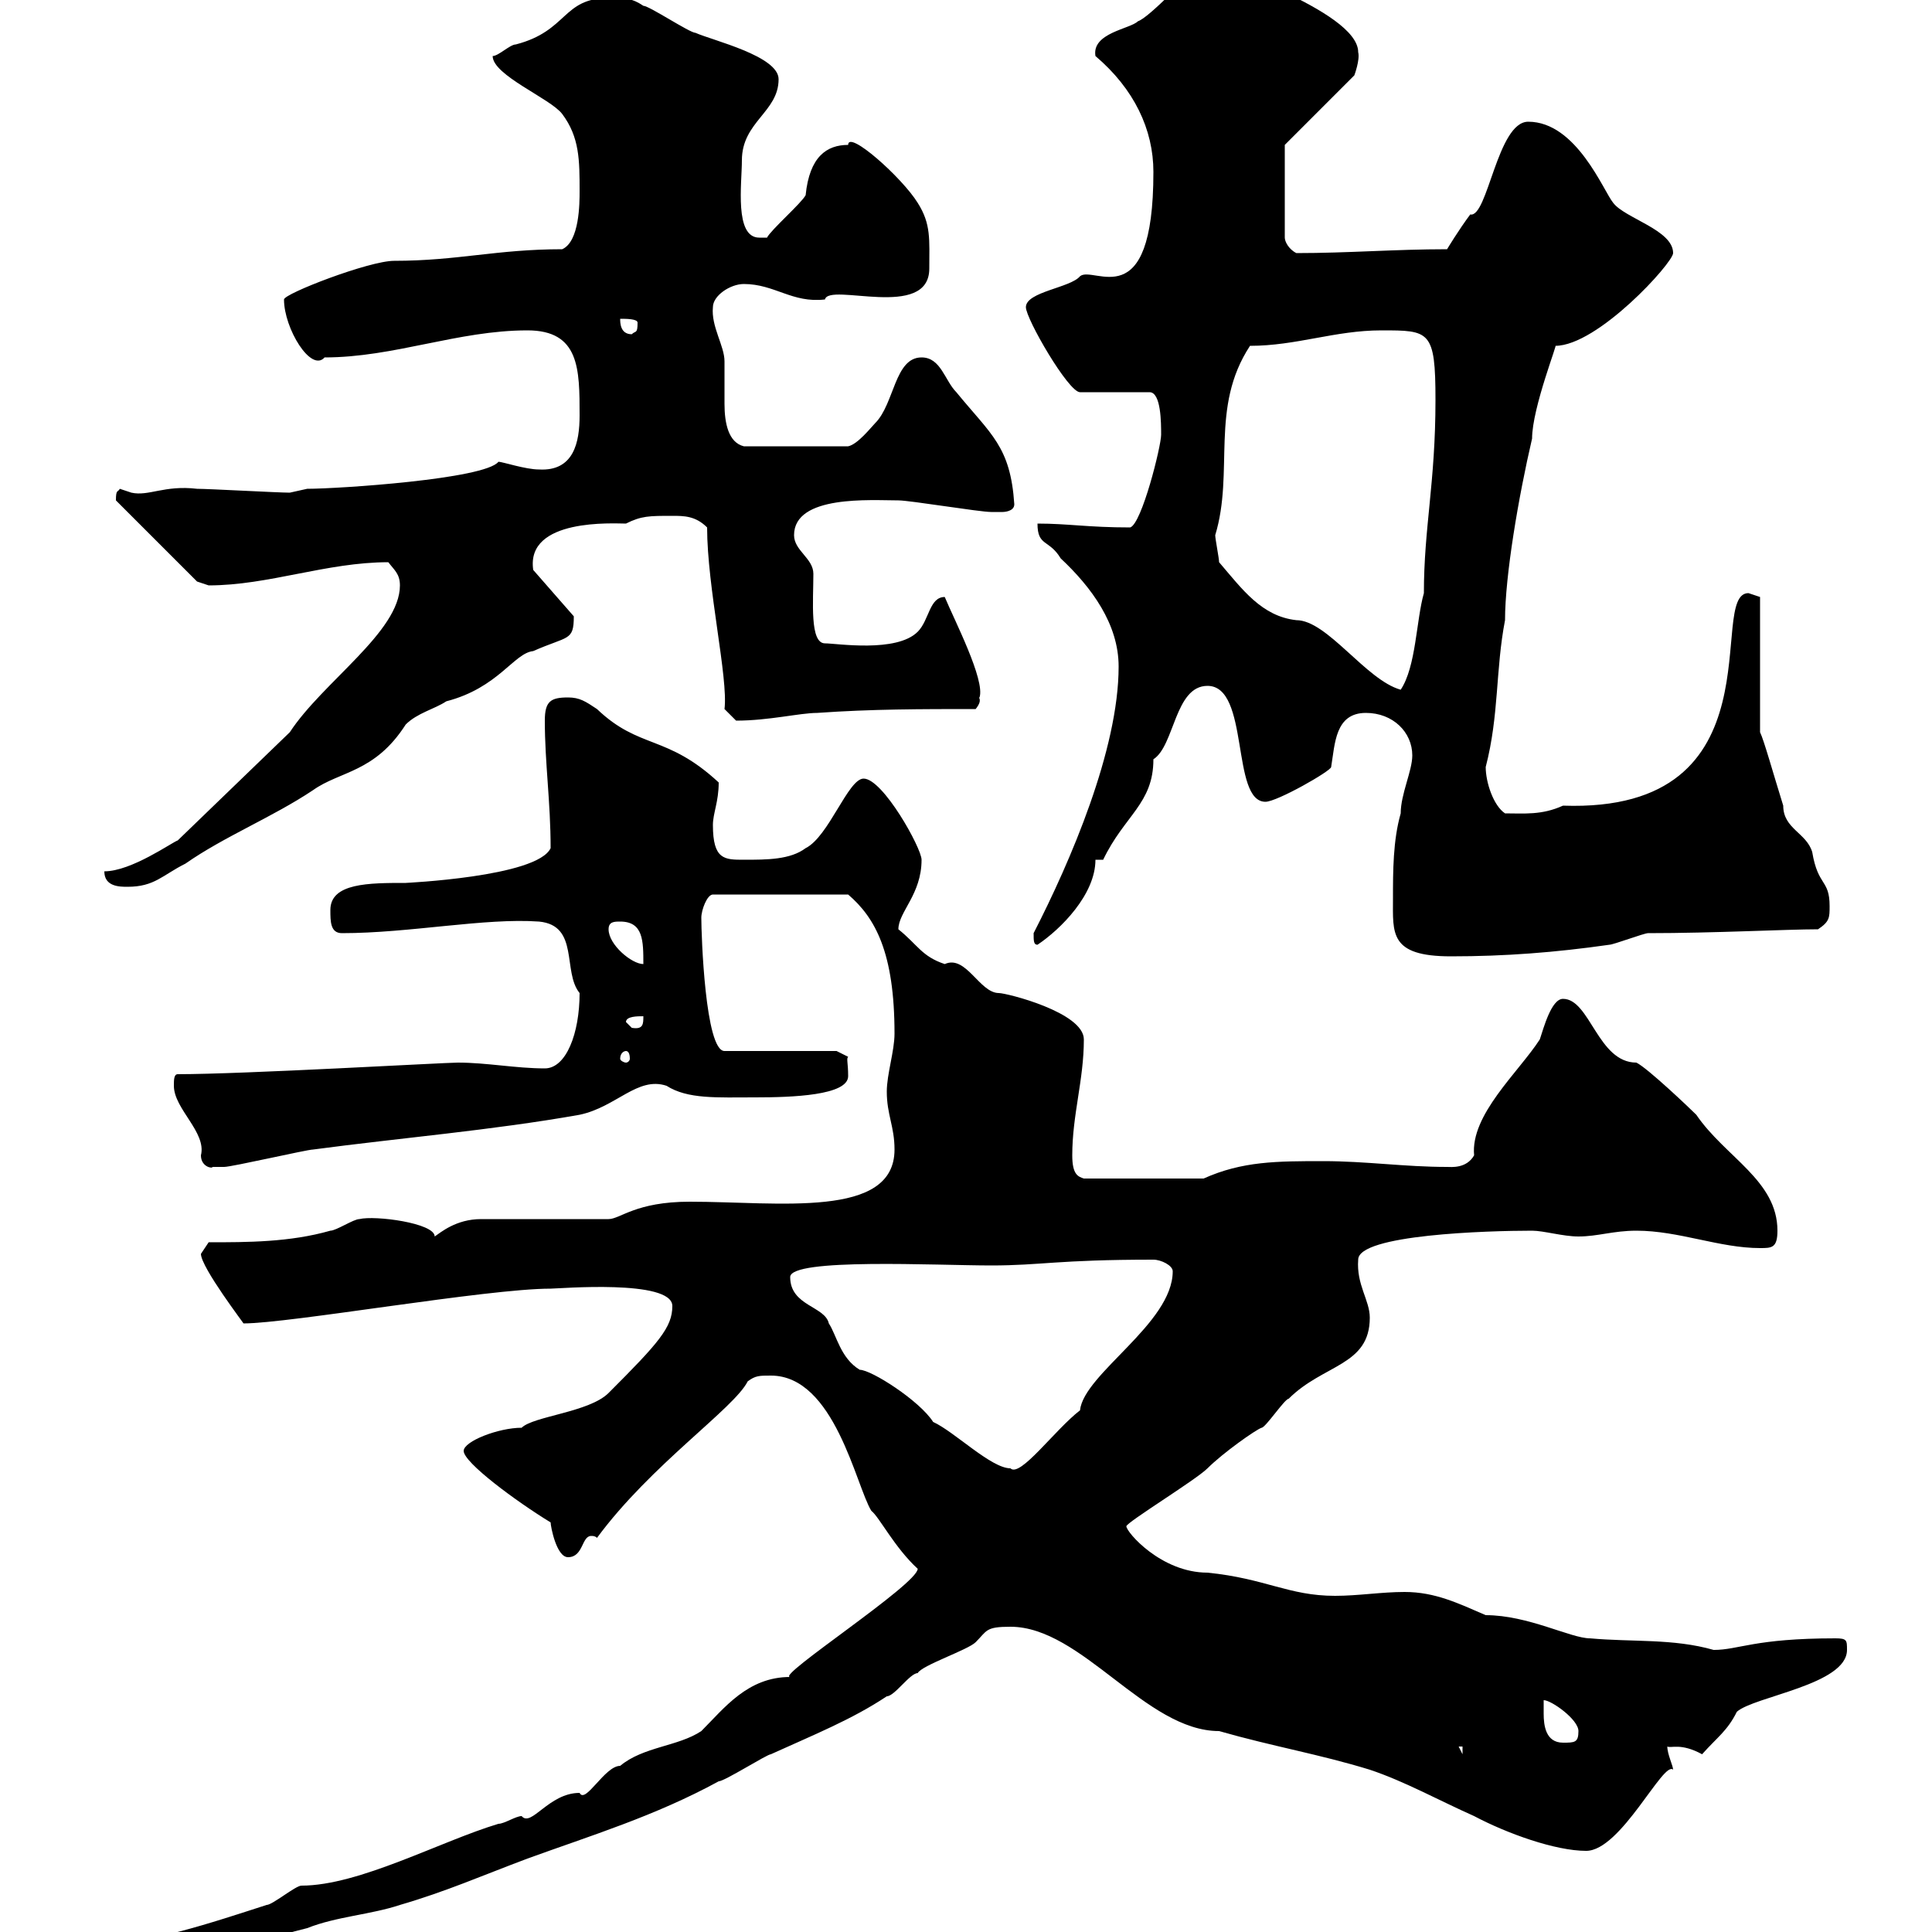 <svg xmlns="http://www.w3.org/2000/svg" xmlns:xlink="http://www.w3.org/1999/xlink" width="300" height="300"><path d="M12.60 304.80C12.60 306.60 15 306.60 16.80 306.60C27 306.60 37.80 301.80 47.70 299.40C52.20 297.60 57.60 297.30 62.10 295.80C69.30 293.70 74.70 291.30 81.90 288.60C91.80 285 101.70 282 111.60 276.60C112.50 276.60 119.10 272.40 119.70 272.40C126.30 269.40 132.30 267 137.70 263.40C138.90 263.40 141.30 259.80 142.50 259.80C143.10 258.60 150.30 256.20 151.50 255C153.30 253.20 153 252.60 156.90 252.60C168 252.60 177.90 268.80 189.30 268.80C197.70 271.20 204.90 272.40 212.70 274.80C218.10 276.60 223.50 279.60 228.90 282C234 284.70 241.50 287.40 246.30 287.40C251.70 287.40 258.30 273.30 259.80 274.80C259.80 274.20 258.90 272.40 258.90 271.20C259.50 271.50 261 270.60 264.30 272.40C266.70 269.70 268.20 268.80 269.70 265.80C272.40 263.40 286.80 261.60 286.80 256.20C286.80 254.70 286.80 254.40 285 254.40C272.40 254.40 270 256.20 266.10 256.20C259.80 254.40 253.50 255 246.90 254.40C243.90 254.40 237.30 250.80 230.70 250.80C226.50 249 222.90 247.20 218.10 247.20C214.50 247.20 210.90 247.80 207.30 247.80C200.10 247.80 196.50 245.10 187.50 244.20C180.30 244.20 174.90 237.90 174.90 237C174.90 236.40 185.70 229.80 187.50 228C189.90 225.60 195 222 195.90 221.70C196.50 221.70 199.50 217.20 200.10 217.20C205.50 211.80 212.70 212.10 212.70 204.60C212.70 201.90 210.60 199.50 210.90 195.60C210.90 191.70 231 191.10 237.90 191.10C239.70 191.10 242.70 192 245.10 192C248.10 192 250.50 191.10 254.10 191.10C260.70 191.10 267 193.80 273.30 193.80C275.10 193.80 276 193.80 276 191.10C276 183.30 267.90 179.70 263.40 173.10C262.50 172.20 255.90 165.90 254.10 165C248.10 165 246.90 155.10 242.70 155.10C240.90 155.10 239.70 159.60 239.10 161.40C235.80 166.50 228.30 173.10 228.90 179.40C227.70 181.50 225.30 181.20 224.70 181.20C218.10 181.20 212.10 180.30 205.50 180.30C198.30 180.30 192.90 180.30 186.90 183L168.30 183C167.40 182.70 166.50 182.40 166.50 179.40C166.50 173.10 168.30 167.70 168.30 161.40C168.30 157.20 156.30 154.20 155.10 154.20C152.10 154.20 150 148.20 146.70 149.70C143.10 148.50 142.50 146.70 139.50 144.30C139.50 141.60 143.10 138.90 143.10 133.50C143.10 131.70 137.10 120.90 134.10 120.90C131.70 120.90 128.70 129.90 125.10 131.70C122.70 133.50 119.10 133.50 115.50 133.50C112.50 133.50 110.70 133.50 110.70 128.10C110.70 126.30 111.60 124.50 111.60 121.50C103.50 114 99.30 116.40 92.70 110.10C90.90 108.90 90 108.30 88.20 108.30C85.50 108.30 84.60 108.90 84.60 111.90C84.60 118.50 85.50 124.50 85.50 131.70C83.40 136.20 62.70 137.10 63 137.10C57.30 137.10 51.30 137.10 51.30 141.30C51.30 143.10 51.30 144.90 53.10 144.90C63.60 144.90 75.30 142.50 83.70 143.10C90 143.70 87.30 150.90 90 154.20C90 160.50 87.90 165.90 84.60 165.90C80.10 165.90 75.60 165 71.10 165C69 165 37.80 166.80 27.60 166.80C27 166.80 27 167.70 27 168.60C27 172.20 32.10 175.80 31.20 179.40C31.20 181.20 33 181.50 33 181.20C34.20 181.20 34.80 181.20 34.80 181.20C36 181.20 47.70 178.50 48.60 178.50C62.10 176.70 76.50 175.50 90 173.10C95.70 171.90 99 167.10 103.50 168.60C106.80 170.70 111.30 170.40 117.30 170.40C123 170.40 131.70 170.10 131.70 167.10C131.70 165 131.40 164.40 131.70 164.10L129.90 163.20L112.50 163.20C109.50 163.20 108.90 145.20 108.90 142.50C108.90 141.30 109.80 138.90 110.70 138.90L131.70 138.90C135.90 142.50 138.90 147.90 138.90 160.50C138.90 163.20 137.70 166.80 137.70 169.50C137.70 173.10 138.90 174.90 138.90 178.50C138.90 189.30 120.90 186.60 107.10 186.60C98.70 186.60 96.30 189.30 94.50 189.30C91.80 189.30 77.40 189.30 74.70 189.30C70.80 189.30 68.40 191.40 67.50 192C67.50 189.90 58.20 188.70 55.80 189.30C54.90 189.30 52.20 191.10 51.30 191.10C45 192.90 38.40 192.90 32.40 192.90C32.40 192.90 31.20 194.70 31.20 194.70C31.20 196.80 38.10 205.80 37.80 205.50C45 205.50 75.60 200.10 85.50 200.10C86.70 200.10 104.40 198.60 104.40 202.80C104.40 206.10 102.30 208.50 94.50 216.30C91.50 219.30 82.80 219.90 81 221.70C77.40 221.70 72 223.80 72 225.30C72 227.10 80.10 233.10 85.50 236.40C85.50 237 86.40 241.80 88.20 241.80C90.60 241.80 90.30 238.50 91.80 238.50C92.10 238.50 92.40 238.50 92.70 238.80C101.10 227.40 114 218.70 116.10 214.50C117.30 213.60 117.90 213.60 119.70 213.60C129.60 213.60 132.90 230.70 135.30 234.60C136.50 235.50 138.90 240.30 142.50 243.60C142.50 246 120.30 260.40 122.70 260.40C116.10 260.40 112.50 265.20 108.90 268.80C105.30 271.20 99.90 271.20 96.30 274.20C93.90 274.20 90.90 280.20 90 278.40C85.20 278.40 82.50 283.80 81 282C80.10 282 78.30 283.20 77.40 283.20C68.40 285.90 55.80 292.80 46.80 292.80C45.90 292.80 42.30 295.80 41.40 295.80C33 298.50 22.50 302.10 15 301.80C14.40 301.80 12.60 303 12.60 304.80ZM226.50 271.20L227.10 271.20L227.10 272.40ZM239.70 264C240.90 264 245.10 267 245.10 268.80C245.10 270.60 244.50 270.60 242.70 270.60C240 270.60 239.70 267.90 239.70 266.10C239.70 265.50 239.70 264.90 239.70 264ZM122.70 198.30C122.70 195.30 145.50 196.50 153.90 196.50C161.70 196.50 164.10 195.60 179.10 195.60C180.30 195.60 182.10 196.50 182.10 197.40C182.10 205.50 168.30 213.30 167.70 219C163.80 222 158.40 229.50 156.90 228C153.90 228 148.20 222.30 144.90 220.80C142.80 217.50 135.30 212.70 133.50 212.70C130.50 210.90 129.90 207.30 128.70 205.50C128.10 202.80 122.70 202.80 122.70 198.30ZM97.20 163.20C97.50 163.20 97.80 163.50 97.80 164.40C97.80 164.70 97.50 165 97.20 165C96.90 165 96.30 164.70 96.30 164.40C96.30 163.50 96.90 163.20 97.20 163.20ZM97.20 158.70C97.20 157.80 99 157.80 99.90 157.80C99.90 159 99.90 159.90 98.10 159.60C98.10 159.60 97.20 158.70 97.20 158.70ZM94.50 144.30C94.50 143.10 95.40 143.10 96.30 143.10C99.90 143.10 99.90 146.10 99.90 149.70C98.10 149.70 94.50 146.70 94.50 144.30ZM216.30 139.50C216.30 144.90 215.70 148.50 225.30 148.50C233.70 148.50 241.50 147.90 249.90 146.70C250.50 146.70 255.30 144.90 255.90 144.90C266.10 144.90 277.50 144.30 282.30 144.30C284.10 143.10 284.10 142.50 284.10 140.70C284.10 136.50 282.30 137.70 281.40 132.30C280.50 129.30 276.90 128.70 276.90 125.10C275.40 120.30 273.90 114.90 273.30 113.70L273.30 92.70C273.30 92.70 271.50 92.10 271.50 92.10C264.90 92.10 276.90 126.30 242.70 125.10C239.40 126.60 236.70 126.30 233.70 126.30C231.90 125.10 230.70 121.50 230.70 119.10C232.80 111 232.20 104.10 233.70 96.30C233.70 89.40 235.80 77.10 237.90 68.10C237.90 63.30 242.10 52.80 241.50 53.70C248.10 53.70 259.80 40.80 259.80 39.30C259.80 35.70 252.30 33.90 250.50 31.50C249 29.70 244.80 18.90 237.30 18.90C232.50 18.90 231 33.90 228.30 33.30C226.50 35.70 224.70 38.70 224.70 38.70C216.60 38.70 209.40 39.30 201.30 39.30C200.10 38.70 199.50 37.50 199.50 36.90L199.50 22.50L210.30 11.70C210.30 11.70 211.20 9.30 210.90 8.10C210.90 1.50 186.90-5.70 190.50-5.70C189-5.10 188.10-6 185.70-4.50C184.50-3.90 178.50 2.70 176.70 3.30C175.50 4.50 169.50 5.10 170.10 8.70C176.10 13.80 179.10 20.10 179.10 26.70C179.10 49.50 169.80 41.10 167.70 42.90C166.20 44.70 159.30 45.30 159.30 47.70C159.30 49.50 165.90 60.90 167.70 60.90L178.50 60.90C180.30 60.90 180.30 65.70 180.30 67.50C180.30 69.30 177.30 81.30 175.50 81.90C168.90 81.90 165.90 81.30 161.10 81.30C161.10 84.90 162.90 83.70 164.70 86.70C169.50 91.20 173.70 96.90 173.70 103.50C173.70 116.40 166.20 133.80 160.50 144.90C160.50 146.10 160.50 146.70 161.10 146.70C164.70 144.30 170.10 138.90 170.10 133.50L171.30 133.50C174.60 126.60 179.10 124.80 179.10 117.90C182.40 115.80 182.40 106.50 187.50 106.50C194.10 106.50 191.10 124.50 196.50 124.50C198.30 124.50 206.70 119.70 206.70 119.10C207.30 115.50 207.30 110.70 212.10 110.70C216.30 110.70 219.30 113.70 219.30 117.30C219.30 119.70 217.50 123.30 217.50 126.30C216.30 130.50 216.30 135.30 216.30 139.50ZM16.20 135.30C16.20 137.70 18.60 137.70 19.80 137.70C24 137.70 25.20 135.90 28.80 134.10C34.80 129.90 42.30 126.90 48.60 122.70C52.80 119.70 58.20 120 63 112.50C64.80 110.70 67.50 110.10 69.30 108.90C77.40 106.80 79.80 101.40 82.80 101.10C88.20 98.70 89.10 99.60 89.10 95.70L82.80 88.50C81.60 80.40 95.40 81.30 97.20 81.30C99.60 80.10 100.80 80.10 104.40 80.10C106.20 80.10 108 80.10 109.80 81.90C109.80 91.20 113.10 105.30 112.50 110.10L114.30 111.90C119.40 111.90 124.20 110.70 126.90 110.70C135.30 110.10 143.10 110.10 151.50 110.10C152.70 108.60 151.80 108.30 152.10 108.30C153 105.60 148.20 96.30 146.70 92.70C144.30 92.70 144.30 96.30 142.50 98.10C139.20 101.40 129.90 99.90 128.10 99.90C125.70 99.90 126.30 93.30 126.30 89.10C126.30 86.70 123.30 85.50 123.30 83.10C123.30 76.80 135.30 77.70 139.50 77.70C141.30 77.70 152.10 79.50 153.90 79.50C153.90 79.50 155.10 79.50 155.70 79.50C155.70 79.50 157.50 79.50 157.50 78.30C156.90 69.30 153.90 67.50 148.50 60.90C146.70 59.10 146.10 55.50 143.10 55.50C138.90 55.50 138.90 62.70 135.90 65.70C135.30 66.30 133.20 69 131.70 69.30L115.50 69.30C113.10 68.70 112.50 65.70 112.50 62.70C112.50 60.60 112.50 58.20 112.50 56.10C112.50 53.70 110.40 50.70 110.70 47.70C110.70 45.90 113.40 44.10 115.50 44.10C120.30 44.10 123 47.10 128.10 46.50C128.70 43.80 144.30 49.80 144.30 41.70C144.30 37.20 144.60 34.80 142.50 31.50C140.10 27.60 131.70 20.10 131.70 22.50C128.40 22.50 125.70 24.30 125.10 30.30C124.50 31.50 119.70 35.70 119.10 36.90C119.10 36.90 117.90 36.90 117.90 36.90C114 36.90 115.20 28.50 115.20 24.90C115.20 18.90 120.90 17.40 120.90 12.30C120.90 8.70 110.70 6.30 108 5.10C107.10 5.10 100.80 0.90 99.90 0.90C98.10-0.30 97.20-0.30 94.50-0.30C87.30-0.30 88.20 4.80 80.10 6.90C79.20 6.90 77.40 8.70 76.50 8.70C76.50 11.70 85.50 15.30 87.30 17.70C90 21.30 90 24.90 90 29.70C90 31.50 90 37.50 87.30 38.70C77.10 38.70 71.10 40.50 61.20 40.50C57.30 40.50 44.10 45.60 44.10 46.50C44.10 51 48.30 57.90 50.40 55.50C61.20 55.50 71.10 51.30 81.90 51.30C90 51.30 90 57.30 90 64.50C90 68.70 89.10 73.20 83.70 72.90C81.60 72.90 78 71.70 77.40 71.70C75.30 74.40 52.50 75.90 47.70 75.90C47.70 75.90 45 76.50 45 76.50C43.20 76.50 32.40 75.90 30.60 75.90C25.50 75.30 23.10 77.10 20.40 76.50C20.40 76.50 18.60 75.90 18.60 75.90C18.30 76.50 18 75.90 18 77.70L30.60 90.30C30.60 90.30 32.40 90.90 32.40 90.90C41.70 90.90 50.70 87.30 60.30 87.30C61.20 88.50 62.10 89.10 62.10 90.90C62.10 98.10 50.10 105.90 45 113.70L27.60 130.50C26.70 130.80 20.40 135.30 16.20 135.30ZM189.30 87.30C189.30 86.70 188.70 83.70 188.70 83.10C191.70 73.20 187.80 63.30 194.10 53.70C201.30 53.70 207.30 51.30 214.50 51.30C222 51.30 222.90 51.30 222.90 62.10C222.90 75 221.10 81.90 221.10 92.10C219.90 96.30 219.90 103.50 217.50 107.10C212.10 105.60 206.10 96.30 201.30 96.30C195.90 95.70 192.90 91.50 189.30 87.30ZM96.30 49.50C97.20 49.50 99 49.50 99 50.10C99 51.90 98.70 51.30 98.10 51.90C96.30 51.90 96.30 50.10 96.30 49.50Z"/></svg>